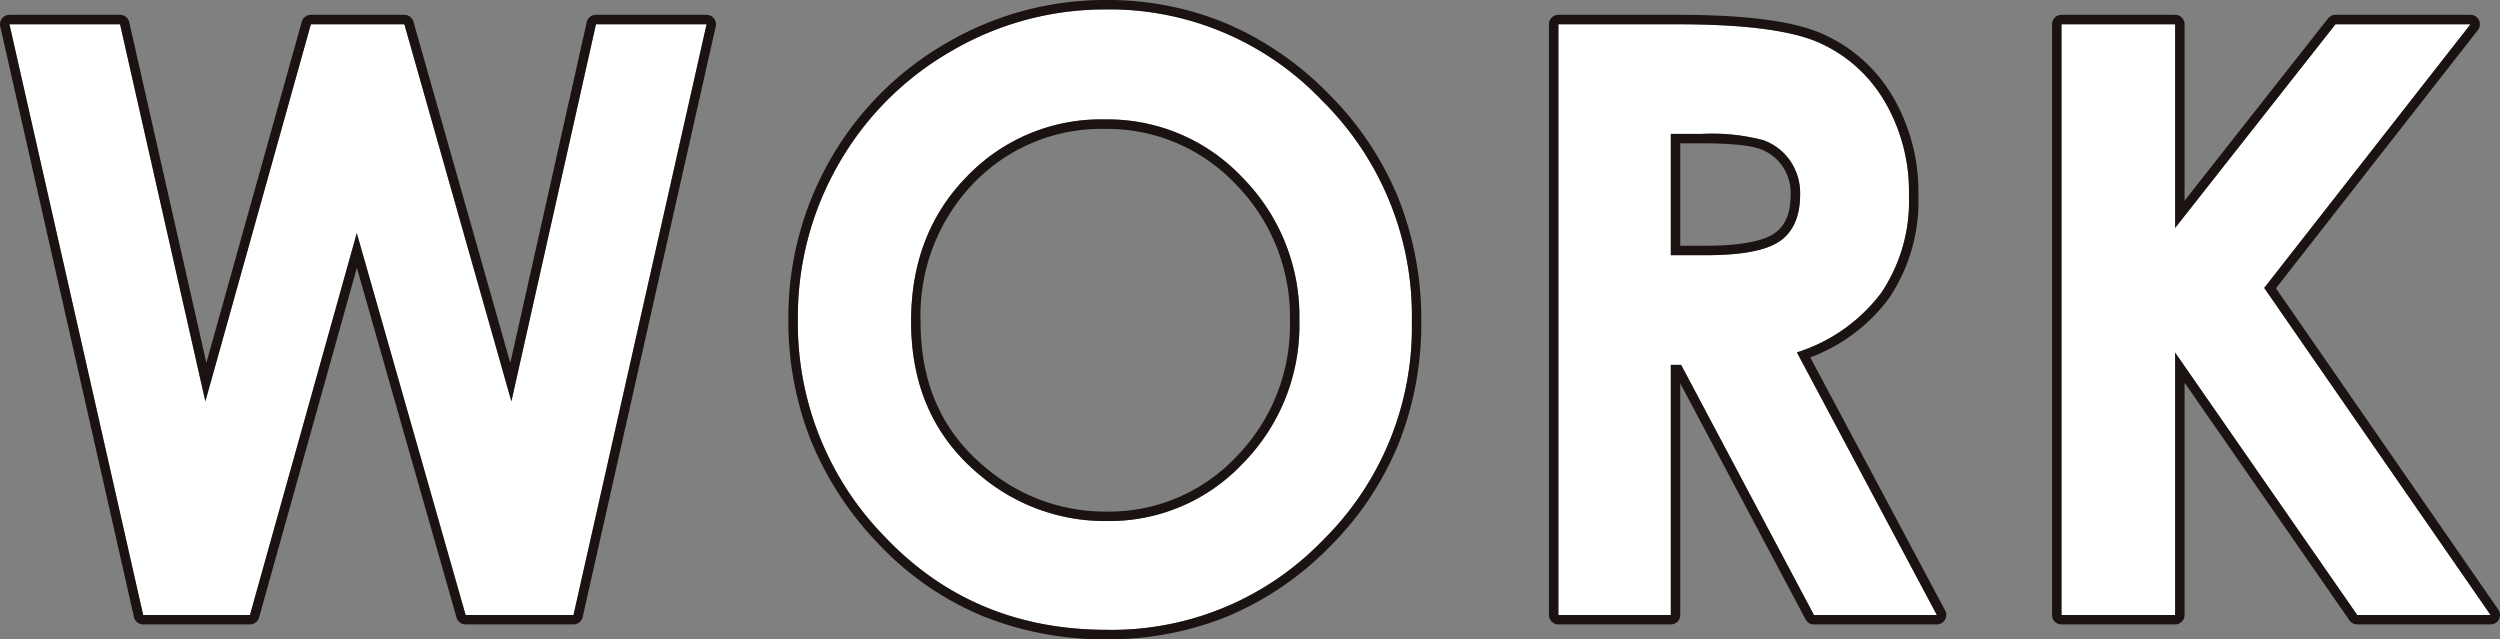 <svg xmlns="http://www.w3.org/2000/svg" width="264.849" height="67.725" viewBox="0 0 264.849 67.725">
  <rect x="0" y="0" width="264.849" height="67.725" fill="#808080" stroke="none"/>
  <g transform="translate(-546 -261)">
    <path id="パス_13026" data-name="パス 13026" d="M-239.556-56.6h11.718L-218.8-16.65-207.623-56.6h9.905L-186.38-16.65l8.956-39.946h11.719L-179.8,5.981H-191.23l-11.529-40.456L-214.074,5.981H-225.39Zm116.175-1.574a31.076,31.076,0,0,1,22.838,9.614,31.993,31.993,0,0,1,9.557,23.44,31.636,31.636,0,0,1-9.429,23.185A31.059,31.059,0,0,1-123.3,7.555q-14.09,0-23.413-9.742a32.331,32.331,0,0,1-9.322-23.142,32.458,32.458,0,0,1,4.342-16.506,32.133,32.133,0,0,1,11.94-11.933A32.1,32.1,0,0,1-123.381-58.17Zm-.128,11.656a19.642,19.642,0,0,0-14.607,6.041q-5.919,6.041-5.919,15.357,0,10.38,7.453,16.421A20.431,20.431,0,0,0-123.3-3.973,19.4,19.4,0,0,0-108.859-10.1,20.815,20.815,0,0,0-102.9-25.2a20.9,20.9,0,0,0-6-15.123A19.585,19.585,0,0,0-123.508-46.514ZM-75.462-56.6h12.62q10.368,0,14.766,1.851A15.131,15.131,0,0,1-41-48.6a18.832,18.832,0,0,1,2.677,10.167A17.323,17.323,0,0,1-41.28-28.115a17.942,17.942,0,0,1-8.911,6.275L-35.367,5.981H-48.389l-14.072-26.5h-1.09v26.5H-75.462Zm11.911,24.461h3.732q5.682,0,7.824-1.494t2.142-4.951a6.058,6.058,0,0,0-1.06-3.564,5.879,5.879,0,0,0-2.841-2.177,21.543,21.543,0,0,0-6.531-.662h-3.266ZM-22.162-56.6h12.039v21.573L6.865-56.6h14.3L-.685-28.668,23.293,5.981H9.169l-19.292-27.8v27.8H-22.162Z" transform="translate(786.556 320.17)" fill="#fff"/>
    <path id="パス_13026_-_アウトライン" data-name="パス 13026 - アウトライン" d="M-123.381-58.17a32.1,32.1,0,0,0-16.368,4.4,32.133,32.133,0,0,0-11.94,11.933,32.458,32.458,0,0,0-4.342,16.506,32.331,32.331,0,0,0,9.322,23.142q9.322,9.742,23.413,9.742a31.059,31.059,0,0,0,22.881-9.487,31.636,31.636,0,0,0,9.429-23.185,31.993,31.993,0,0,0-9.557-23.44,31.075,31.075,0,0,0-22.838-9.614m.085,54.2A20.431,20.431,0,0,1-136.582-8.7q-7.453-6.041-7.453-16.421,0-9.316,5.919-15.357a19.642,19.642,0,0,1,14.607-6.041,19.585,19.585,0,0,1,14.606,6.19,20.9,20.9,0,0,1,6,15.123,20.815,20.815,0,0,1-5.962,15.1A19.4,19.4,0,0,1-123.3-3.973M-239.556-56.6-225.39,5.981h11.316l11.316-40.456L-191.23,5.981H-179.8l14.1-62.577h-11.719L-186.38-16.65-197.718-56.6h-9.905L-218.8-16.65-227.838-56.6h-11.718m164.094,0V5.981h11.911v-26.5h1.09l14.072,26.5h13.021L-50.192-21.84a17.942,17.942,0,0,0,8.911-6.275,17.323,17.323,0,0,0,2.956-10.316A18.832,18.832,0,0,0-41-48.6a15.131,15.131,0,0,0-7.075-6.147q-4.4-1.85-14.766-1.851h-12.62m15.644,24.461h-3.732V-44.982h3.266a21.543,21.543,0,0,1,6.531.662,5.88,5.88,0,0,1,2.841,2.177,6.058,6.058,0,0,1,1.06,3.564q0,3.457-2.142,4.951t-7.824,1.494M-22.162-56.6V5.981h12.039v-27.8L9.169,5.981H23.293L-.685-28.668,21.167-56.6H6.865L-10.123-35.022V-56.6H-22.162M-123.381-59.17a32.643,32.643,0,0,1,12.738,2.482,33.732,33.732,0,0,1,10.809,7.427,33.583,33.583,0,0,1,7.384,10.995,34.661,34.661,0,0,1,2.463,13.15,34.4,34.4,0,0,1-2.431,13.022A33.11,33.11,0,0,1-99.706-1.226a33.016,33.016,0,0,1-10.761,7.334A33.318,33.318,0,0,1-123.3,8.555a34.4,34.4,0,0,1-13.282-2.512,32.046,32.046,0,0,1-10.853-7.538,34.59,34.59,0,0,1-7.2-10.974,34.248,34.248,0,0,1-2.4-12.859,33.593,33.593,0,0,1,4.476-17.005,33.266,33.266,0,0,1,12.305-12.3A33.23,33.23,0,0,1-123.381-59.17Zm.085,54.2a18.518,18.518,0,0,0,13.72-5.823A19.937,19.937,0,0,0-103.9-25.2a20.022,20.022,0,0,0-5.722-14.427,18.7,18.7,0,0,0-13.889-5.886A18.76,18.76,0,0,0-137.4-39.773a20.159,20.159,0,0,0-5.633,14.657c0,6.664,2.317,11.781,7.082,15.644A19.547,19.547,0,0,0-123.3-4.973ZM-239.556-57.6h11.718a1,1,0,0,1,.975.779l8.169,36.089,10.108-36.137a1,1,0,0,1,.963-.731h9.905a1,1,0,0,1,.962.727l10.262,36.155,8.094-36.1a1,1,0,0,1,.976-.781h11.719a1,1,0,0,1,.781.375,1,1,0,0,1,.195.844L-178.829,6.2a1,1,0,0,1-.976.78H-191.23a1,1,0,0,1-.962-.726l-10.558-37.05L-213.111,6.251a1,1,0,0,1-.963.731H-225.39a1,1,0,0,1-.975-.779l-14.166-62.577a1,1,0,0,1,.194-.845A1,1,0,0,1-239.556-57.6Zm164.094,0h12.62c7.112,0,12.069.631,15.154,1.929a16.18,16.18,0,0,1,7.536,6.54,19.9,19.9,0,0,1,2.828,10.7,18.375,18.375,0,0,1-3.142,10.9,18.425,18.425,0,0,1-8.31,6.225L-34.485,5.511a1,1,0,0,1-.025.985,1,1,0,0,1-.857.485H-48.389a1,1,0,0,1-.883-.531L-62.551-18.559V5.981a1,1,0,0,1-1,1H-75.462a1,1,0,0,1-1-1V-56.6A1,1,0,0,1-75.462-57.6Zm15.644,24.461c4.437,0,6.393-.715,7.252-1.314,1.153-.8,1.714-2.156,1.714-4.131a5.039,5.039,0,0,0-.88-2.99,4.859,4.859,0,0,0-2.37-1.813c-.736-.273-2.405-.6-6.183-.6h-2.266v10.847ZM-22.162-57.6h12.039a1,1,0,0,1,1,1v18.687l15.2-19.306a1,1,0,0,1,.786-.381h14.3a1,1,0,0,1,.9.562,1,1,0,0,1-.111,1.054L.556-28.632,24.115,5.412a1,1,0,0,1-.822,1.569H9.169a1,1,0,0,1-.822-.43L-9.123-18.627V5.981a1,1,0,0,1-1,1H-22.162a1,1,0,0,1-1-1V-56.6A1,1,0,0,1-22.162-57.6Z" transform="translate(786.556 320.17)" fill="#1a1311"/>
  </g>
</svg>
